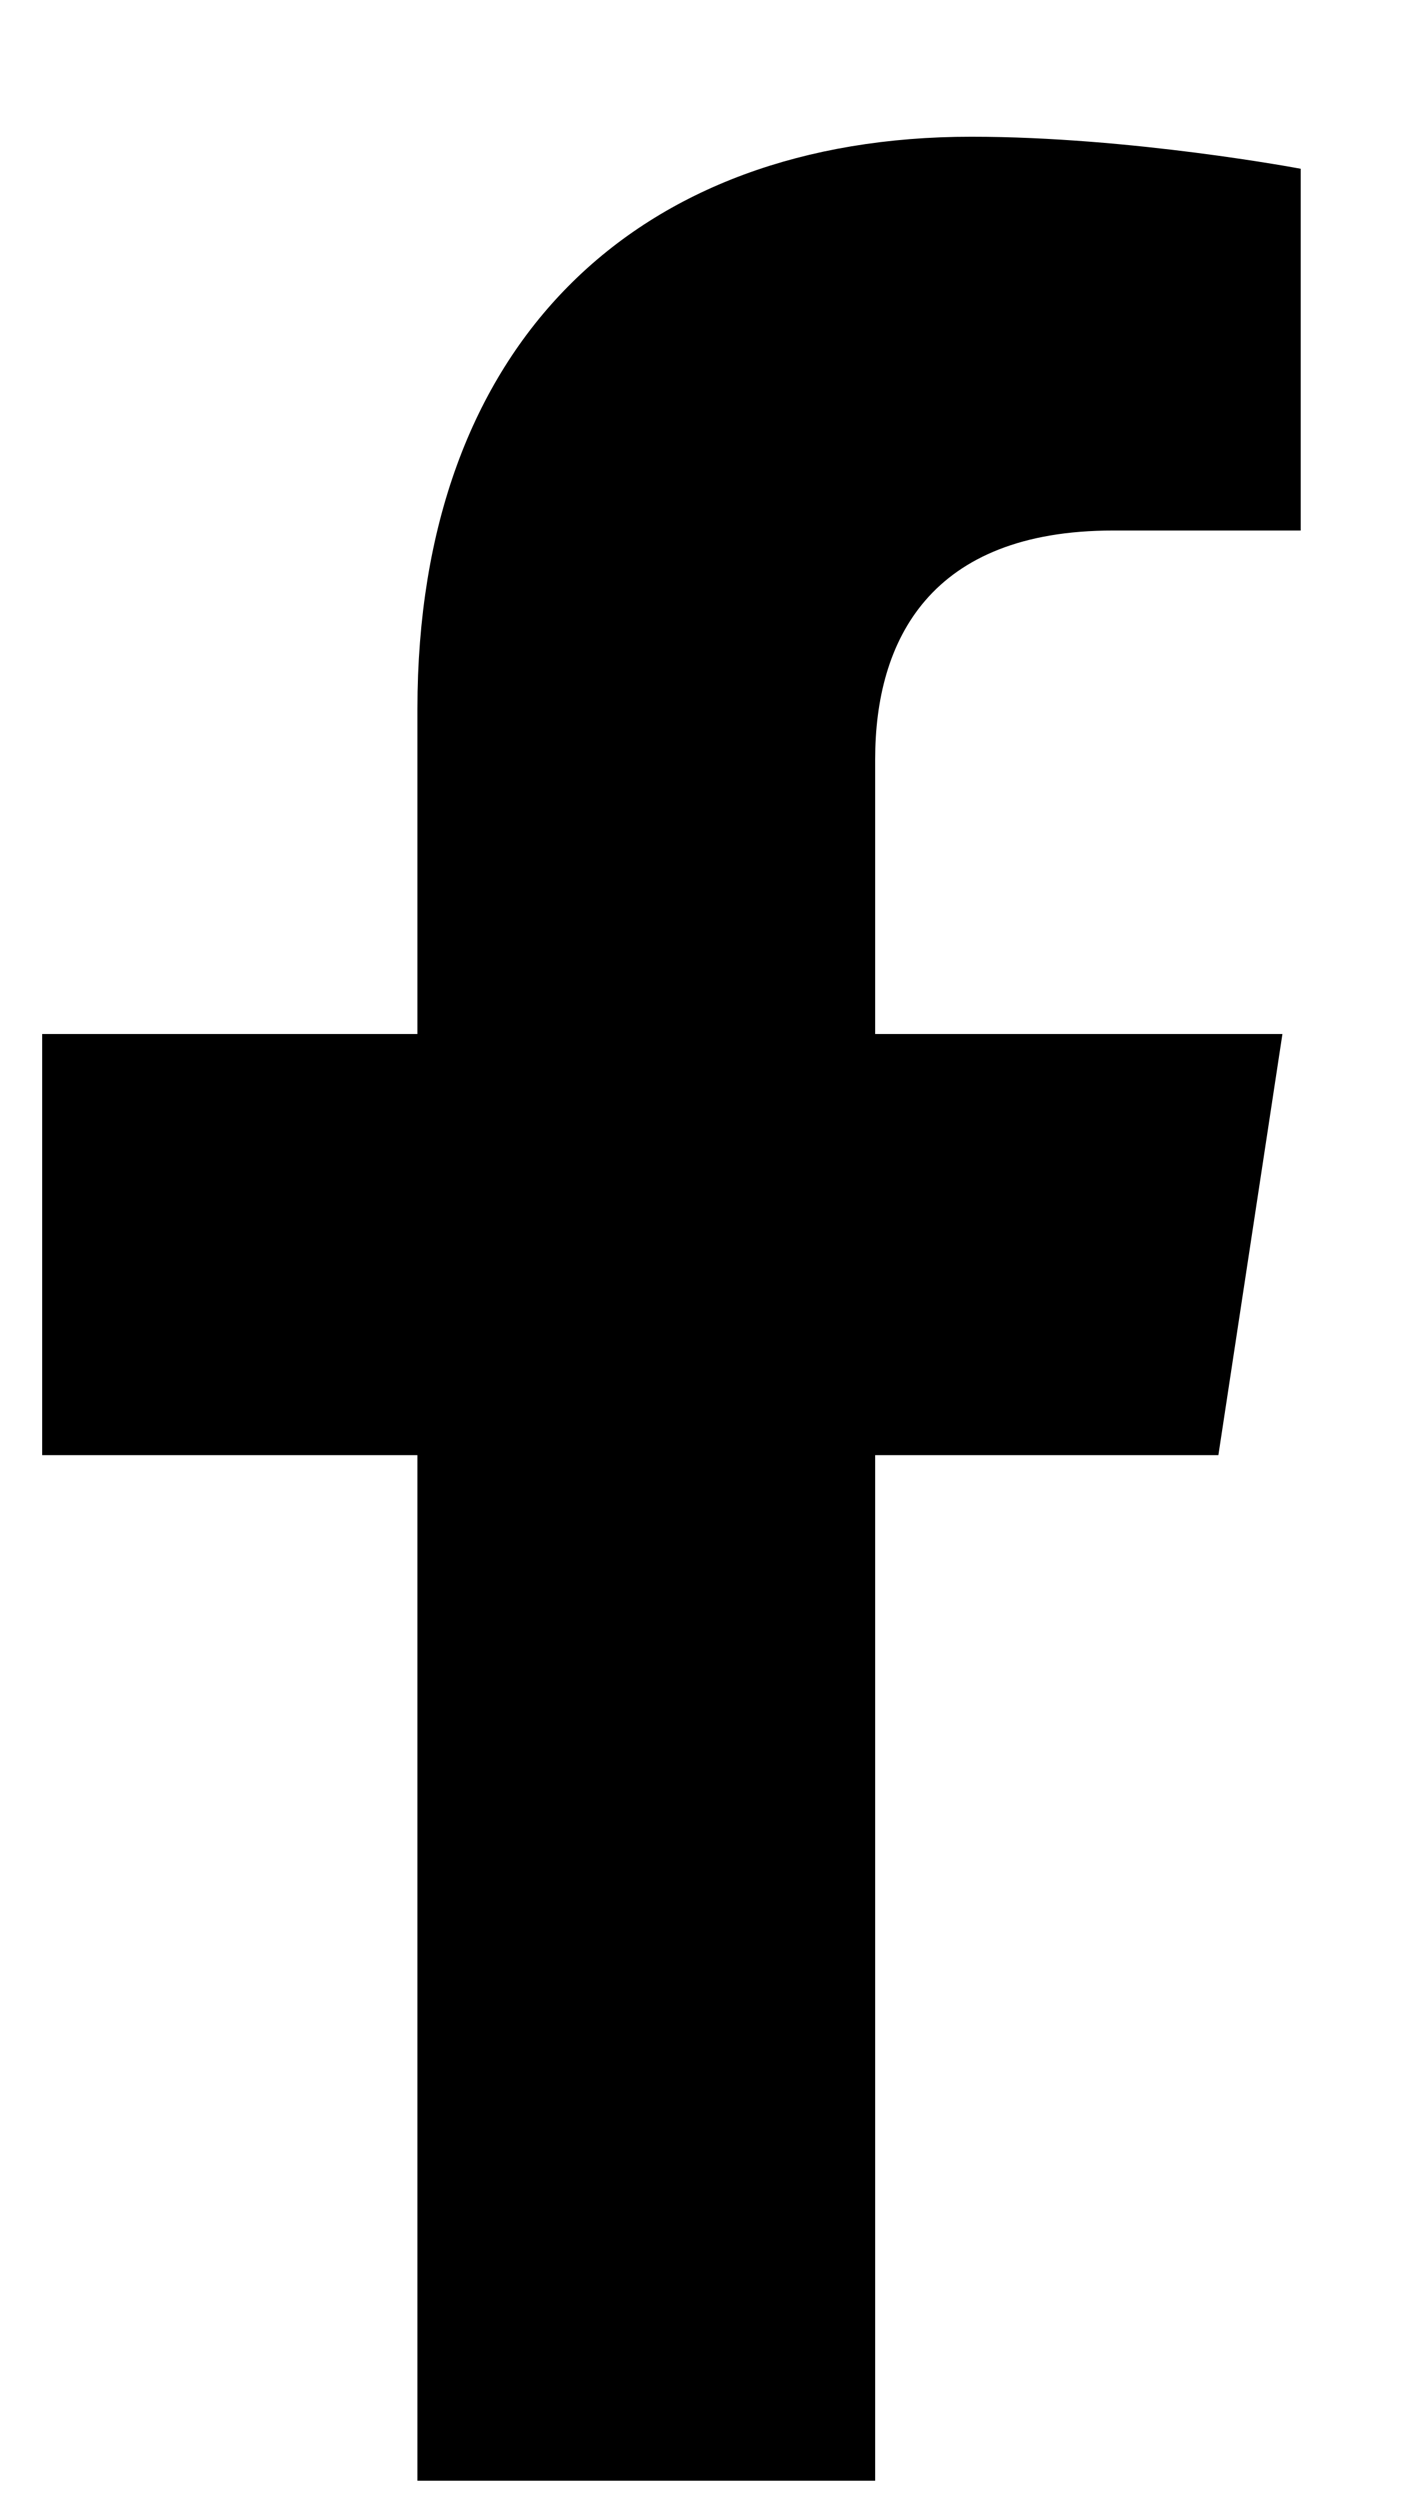 <svg width="9" height="16" viewBox="0 0 9 16" fill="none" xmlns="http://www.w3.org/2000/svg">
<path d="M7.799 9.312L8.209 6.617H5.602V4.859C5.602 4.098 5.953 3.395 7.125 3.395H8.326V1.08C8.326 1.08 7.242 0.875 6.217 0.875C4.078 0.875 2.672 2.193 2.672 4.537V6.617H0.27V9.312H2.672V15.875H5.602V9.312H7.799Z" fill="black"/>
</svg>
